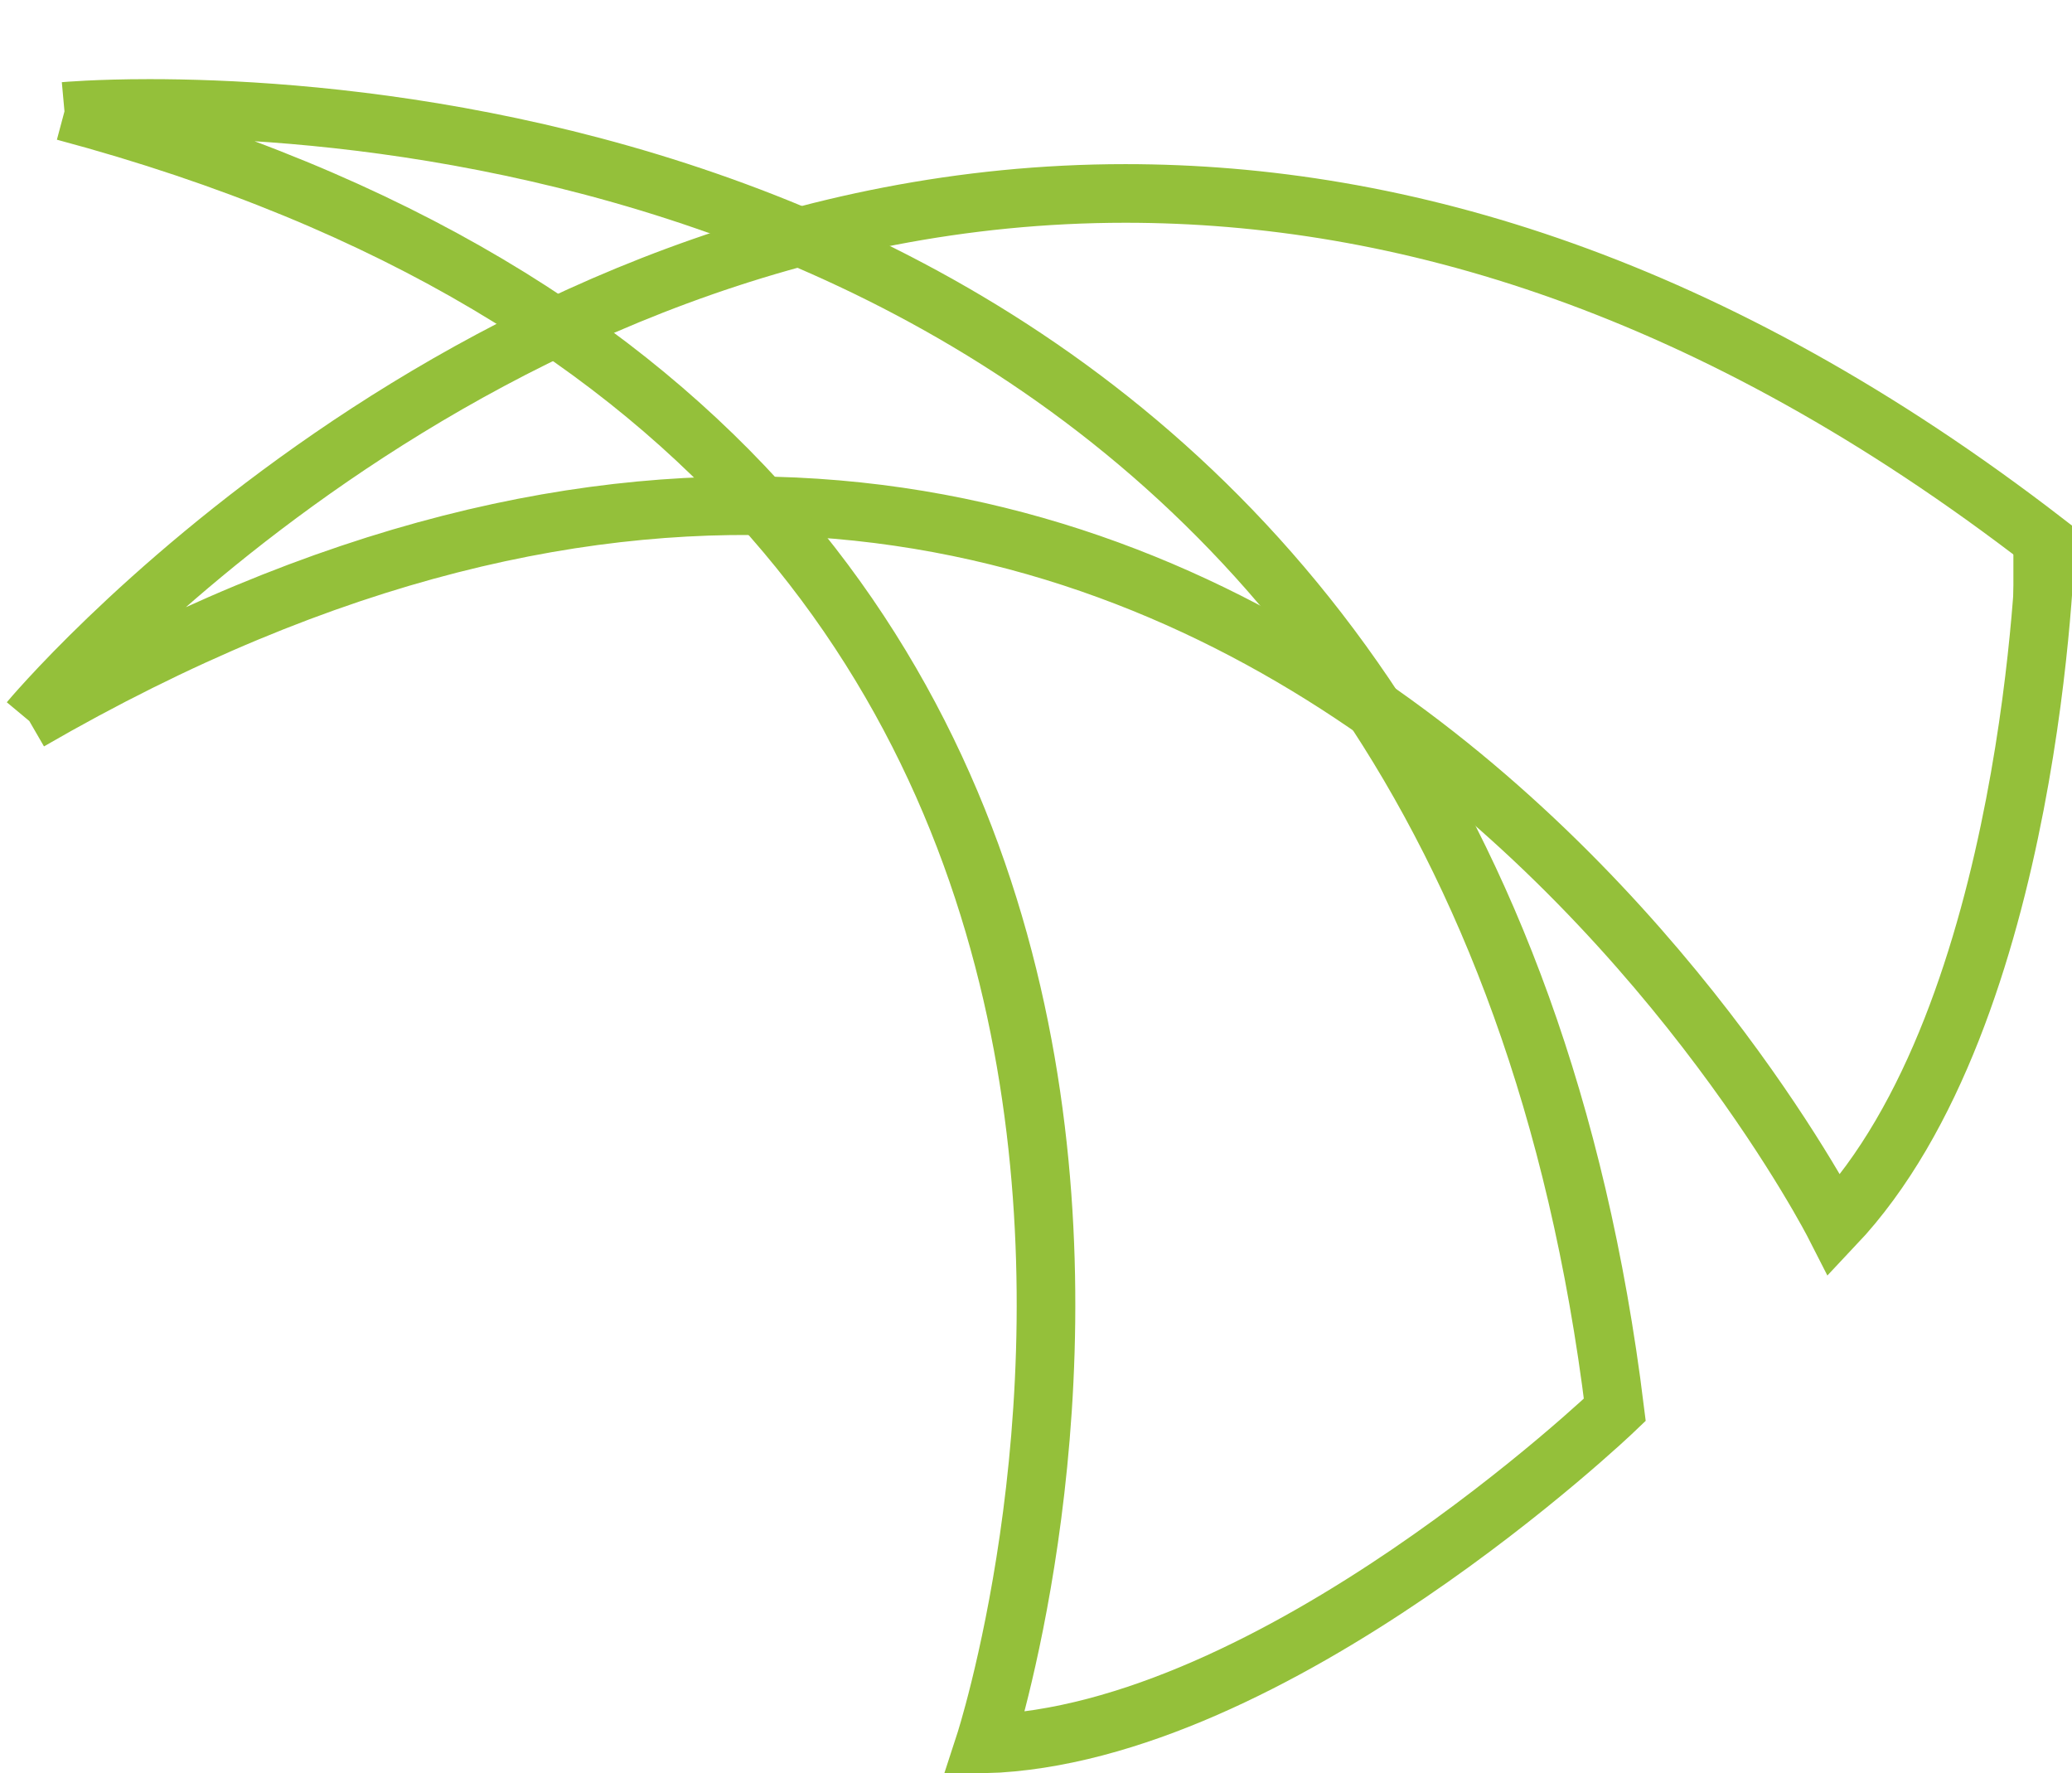 <?xml version="1.0" encoding="utf-8"?>
<!-- Generator: Adobe Illustrator 27.8.0, SVG Export Plug-In . SVG Version: 6.00 Build 0)  -->
<svg version="1.1" id="Layer_1" xmlns="http://www.w3.org/2000/svg" xmlns:xlink="http://www.w3.org/1999/xlink" x="0px" y="0px"
	 viewBox="0 0 70.7 60.5" style="enable-background:new 0 0 70.7 60.5;" xml:space="preserve">
<style type="text/css">
	.st0{clip-path:url(#SVGID_00000173862834821970227160000007530490790823325576_);}
	.st1{fill:none;stroke:#94C03A;stroke-width:2;stroke-miterlimit:10;}
	.st2{clip-path:url(#SVGID_00000002381899887111865900000013398943558209083038_);}
	.st3{clip-path:url(#SVGID_00000051344845580687397420000001524096258578160262_);}
	.st4{clip-path:url(#SVGID_00000048477820903289153720000017317200860936805522_);}
</style>
<g id="Group_146" transform="translate(0 0)">
	<g id="Group_132">
		<g>
			<defs>
				<path id="SVGID_1_" d="M1,24.6C41.8,1,62.6,41.8,62.6,41.8c6.8-7.2,7.2-23.3,7.2-23.3C58.4,9.7,47.8,6.6,38.4,6.6
					C16,6.6,1,24.6,1,24.6"/>
			</defs>
			<clipPath id="SVGID_00000137114139425940358090000006044809373810723765_">
				<use xlink:href="#SVGID_1_"  style="overflow:visible;"/>
			</clipPath>
			<g id="Group_131" style="clip-path:url(#SVGID_00000137114139425940358090000006044809373810723765_);">
				<rect id="Rectangle_133" x="1" y="1" class="st1" width="68.7" height="40.8"/>
			</g>
		</g>
	</g>
	<g id="Group_134">
		<g>
			<defs>
				<rect id="SVGID_00000034059586404474787950000016723768771010456245_" width="70.7" height="60.5"/>
			</defs>
			<clipPath id="SVGID_00000019675424272707211370000012173173656831348353_">
				<use xlink:href="#SVGID_00000034059586404474787950000016723768771010456245_"  style="overflow:visible;"/>
			</clipPath>
			<g id="Group_133" style="clip-path:url(#SVGID_00000019675424272707211370000012173173656831348353_);">
				<path id="Path_385" class="st1" d="M1,24.6C41.8,1,62.6,41.8,62.6,41.8c6.8-7.2,7.2-23.3,7.2-23.3C58.4,9.7,47.8,6.6,38.4,6.6
					C16,6.6,1,24.6,1,24.6"/>
			</g>
		</g>
	</g>
	<g id="Group_136">
		<g>
			<defs>
				<path id="SVGID_00000153692933105012669030000016747901547278786711_" d="M2.2,3.8L2.2,3.8C47.8,16,33.6,59.5,33.6,59.5
					c9.9-0.3,21.5-11.4,21.5-11.4C50,6.8,15.4,3.7,5.1,3.7C3.3,3.7,2.2,3.8,2.2,3.8"/>
			</defs>
			<clipPath id="SVGID_00000182511164959482045760000010349168402574491327_">
				<use xlink:href="#SVGID_00000153692933105012669030000016747901547278786711_"  style="overflow:visible;"/>
			</clipPath>
			<g id="Group_135" style="clip-path:url(#SVGID_00000182511164959482045760000010349168402574491327_);">
				<rect id="Rectangle_135" x="2.2" y="3.7" class="st1" width="52.9" height="55.8"/>
			</g>
		</g>
	</g>
	<g id="Group_138">
		<g>
			<defs>
				<rect id="SVGID_00000040551642763215887600000007799862115466164136_" width="70.7" height="60.5"/>
			</defs>
			<clipPath id="SVGID_00000016762480615612791320000014487070161475488666_">
				<use xlink:href="#SVGID_00000040551642763215887600000007799862115466164136_"  style="overflow:visible;"/>
			</clipPath>
			<g id="Group_137" style="clip-path:url(#SVGID_00000016762480615612791320000014487070161475488666_);">
				<path id="Path_387" class="st1" d="M2.2,3.8C47.8,16,33.6,59.5,33.6,59.5c9.9-0.3,21.5-11.4,21.5-11.4C50,6.8,15.4,3.7,5.1,3.7
					C3.3,3.7,2.2,3.8,2.2,3.8"/>
			</g>
		</g>
	</g>
</g>
</svg>
